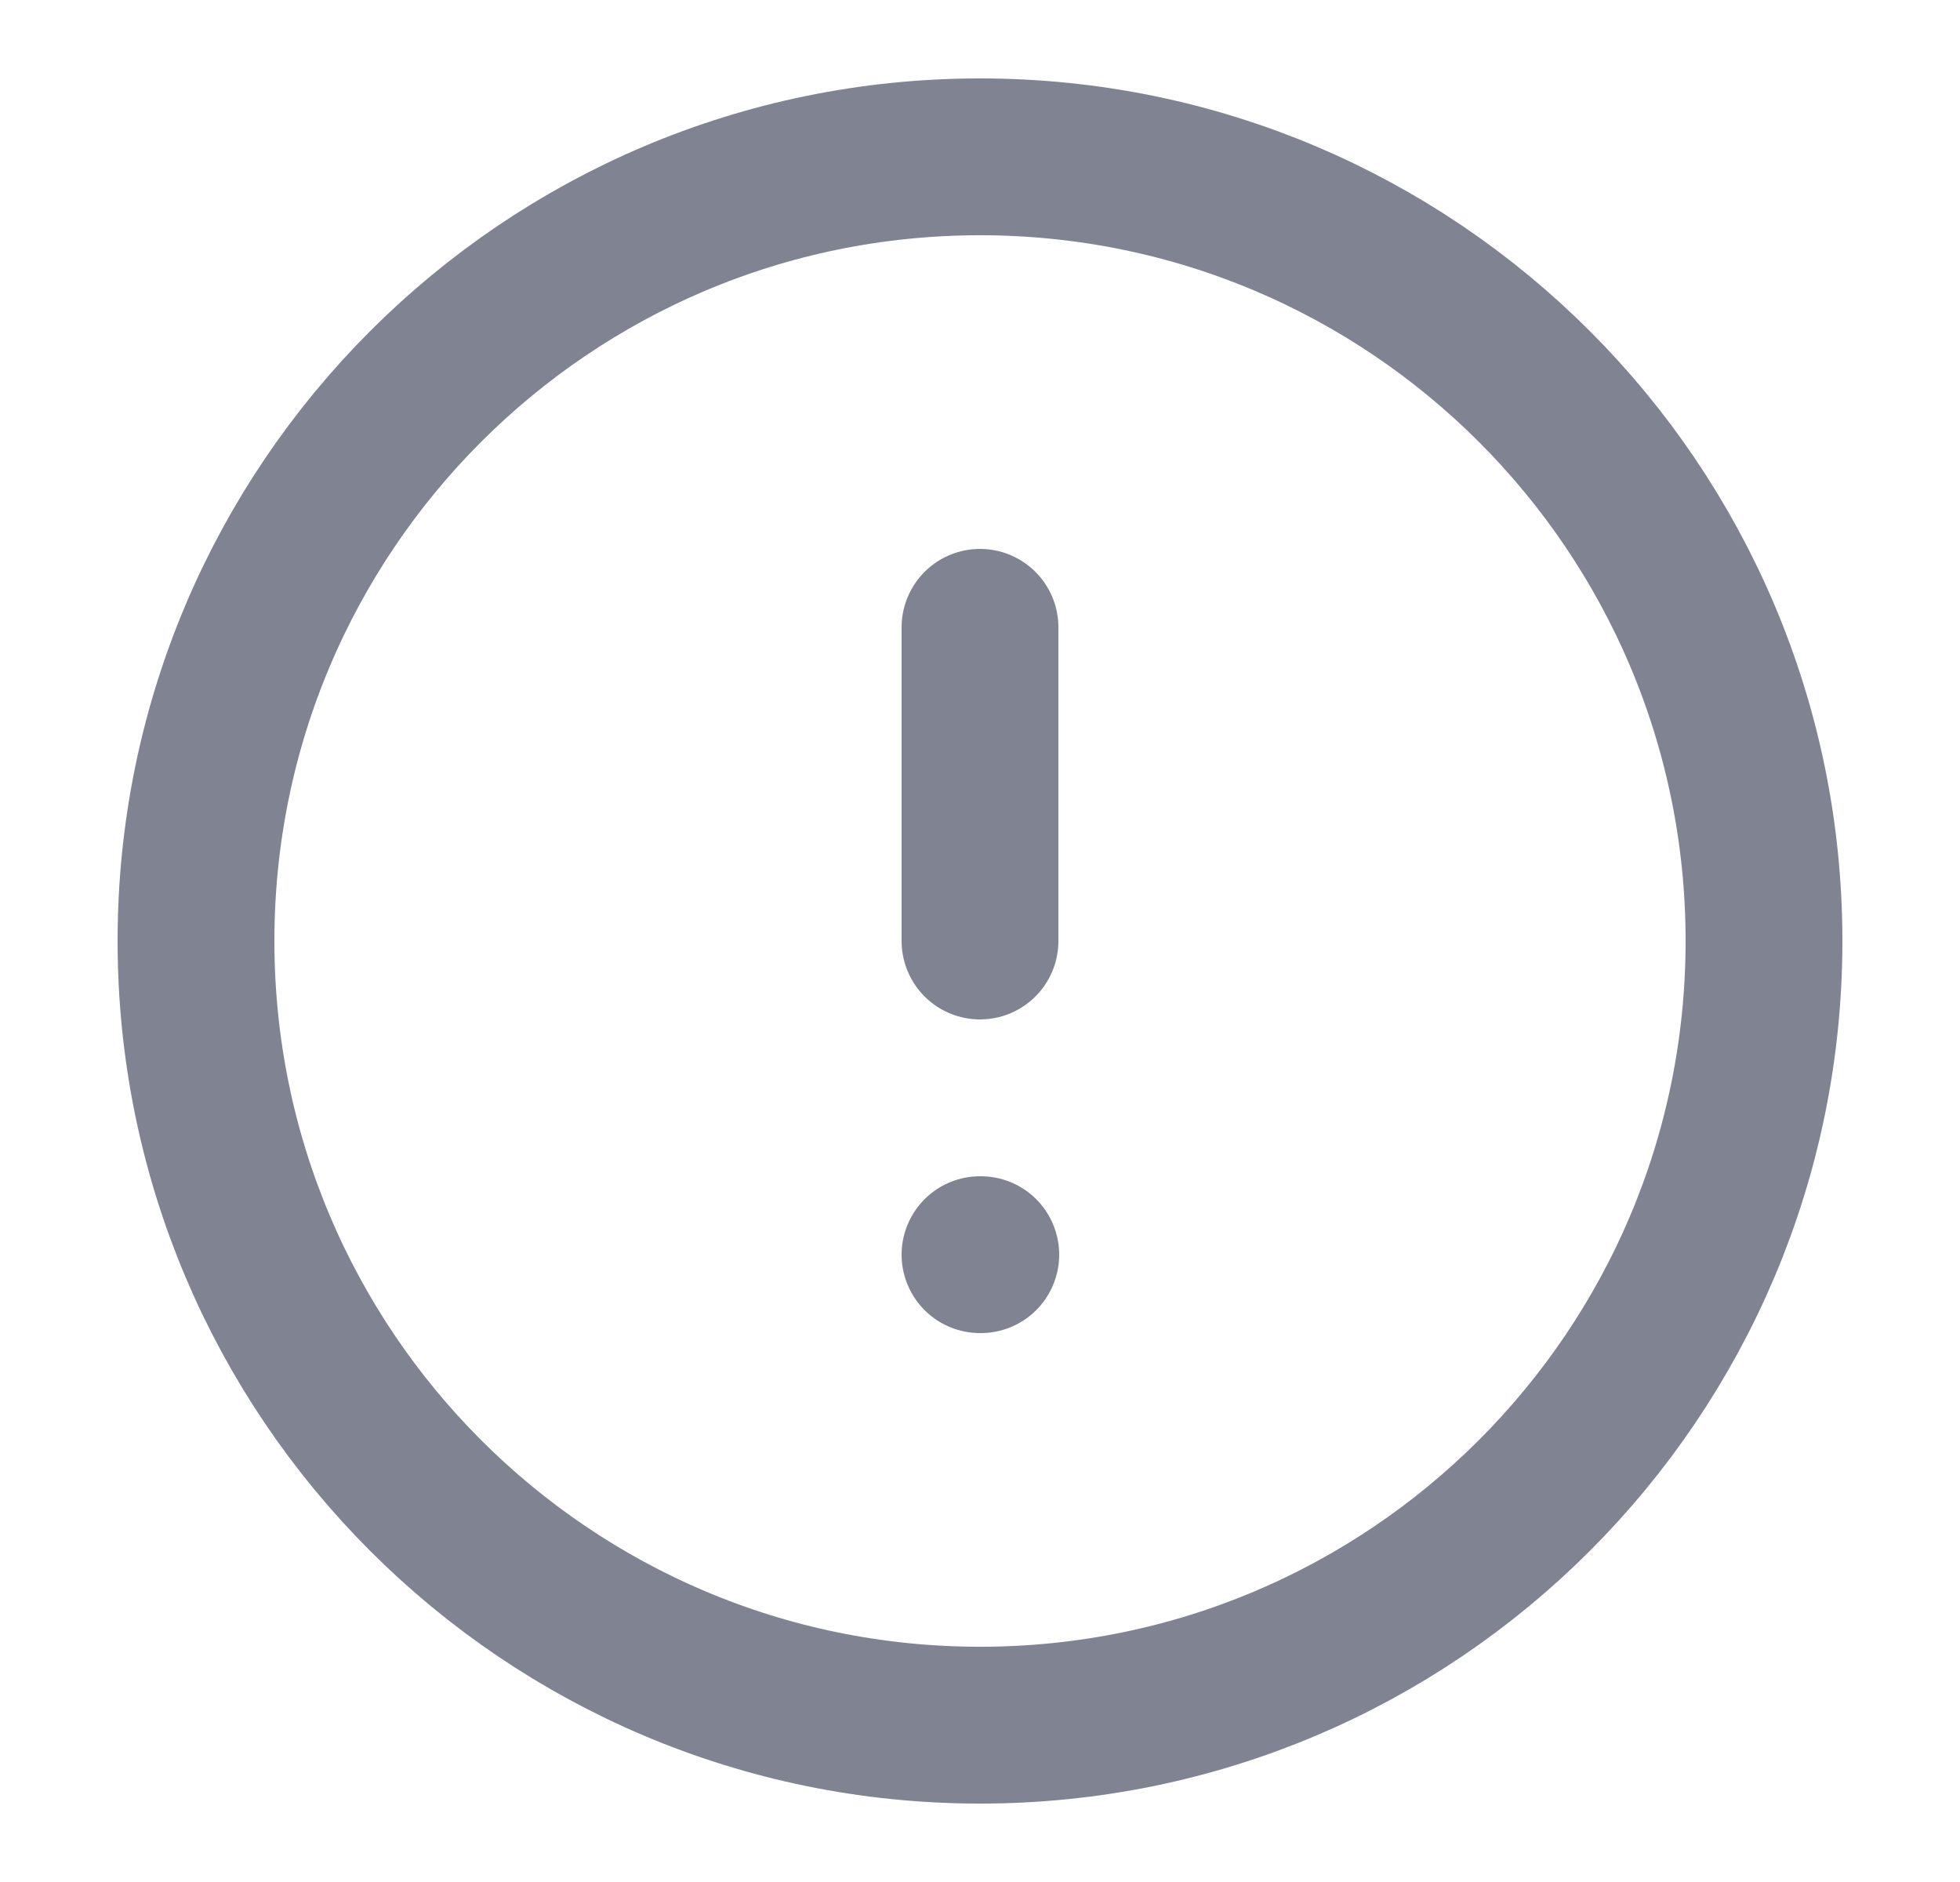 <svg width="25" height="24" viewBox="0 0 25 24" fill="none" xmlns="http://www.w3.org/2000/svg">
<path d="M12.5 22C18.023 22 22.5 17.523 22.5 12C22.5 6.477 18.023 2 12.5 2C6.977 2 2.5 6.477 2.5 12C2.5 17.523 6.977 22 12.5 22Z" stroke="#808391" stroke-width="2" stroke-linecap="round" stroke-linejoin="round"/>
<path d="M12.5 8V12" stroke="#808391" stroke-width="2" stroke-linecap="round" stroke-linejoin="round"/>
<path d="M12.5 16H12.51" stroke="#808391" stroke-width="2" stroke-linecap="round" stroke-linejoin="round"/>
</svg>
